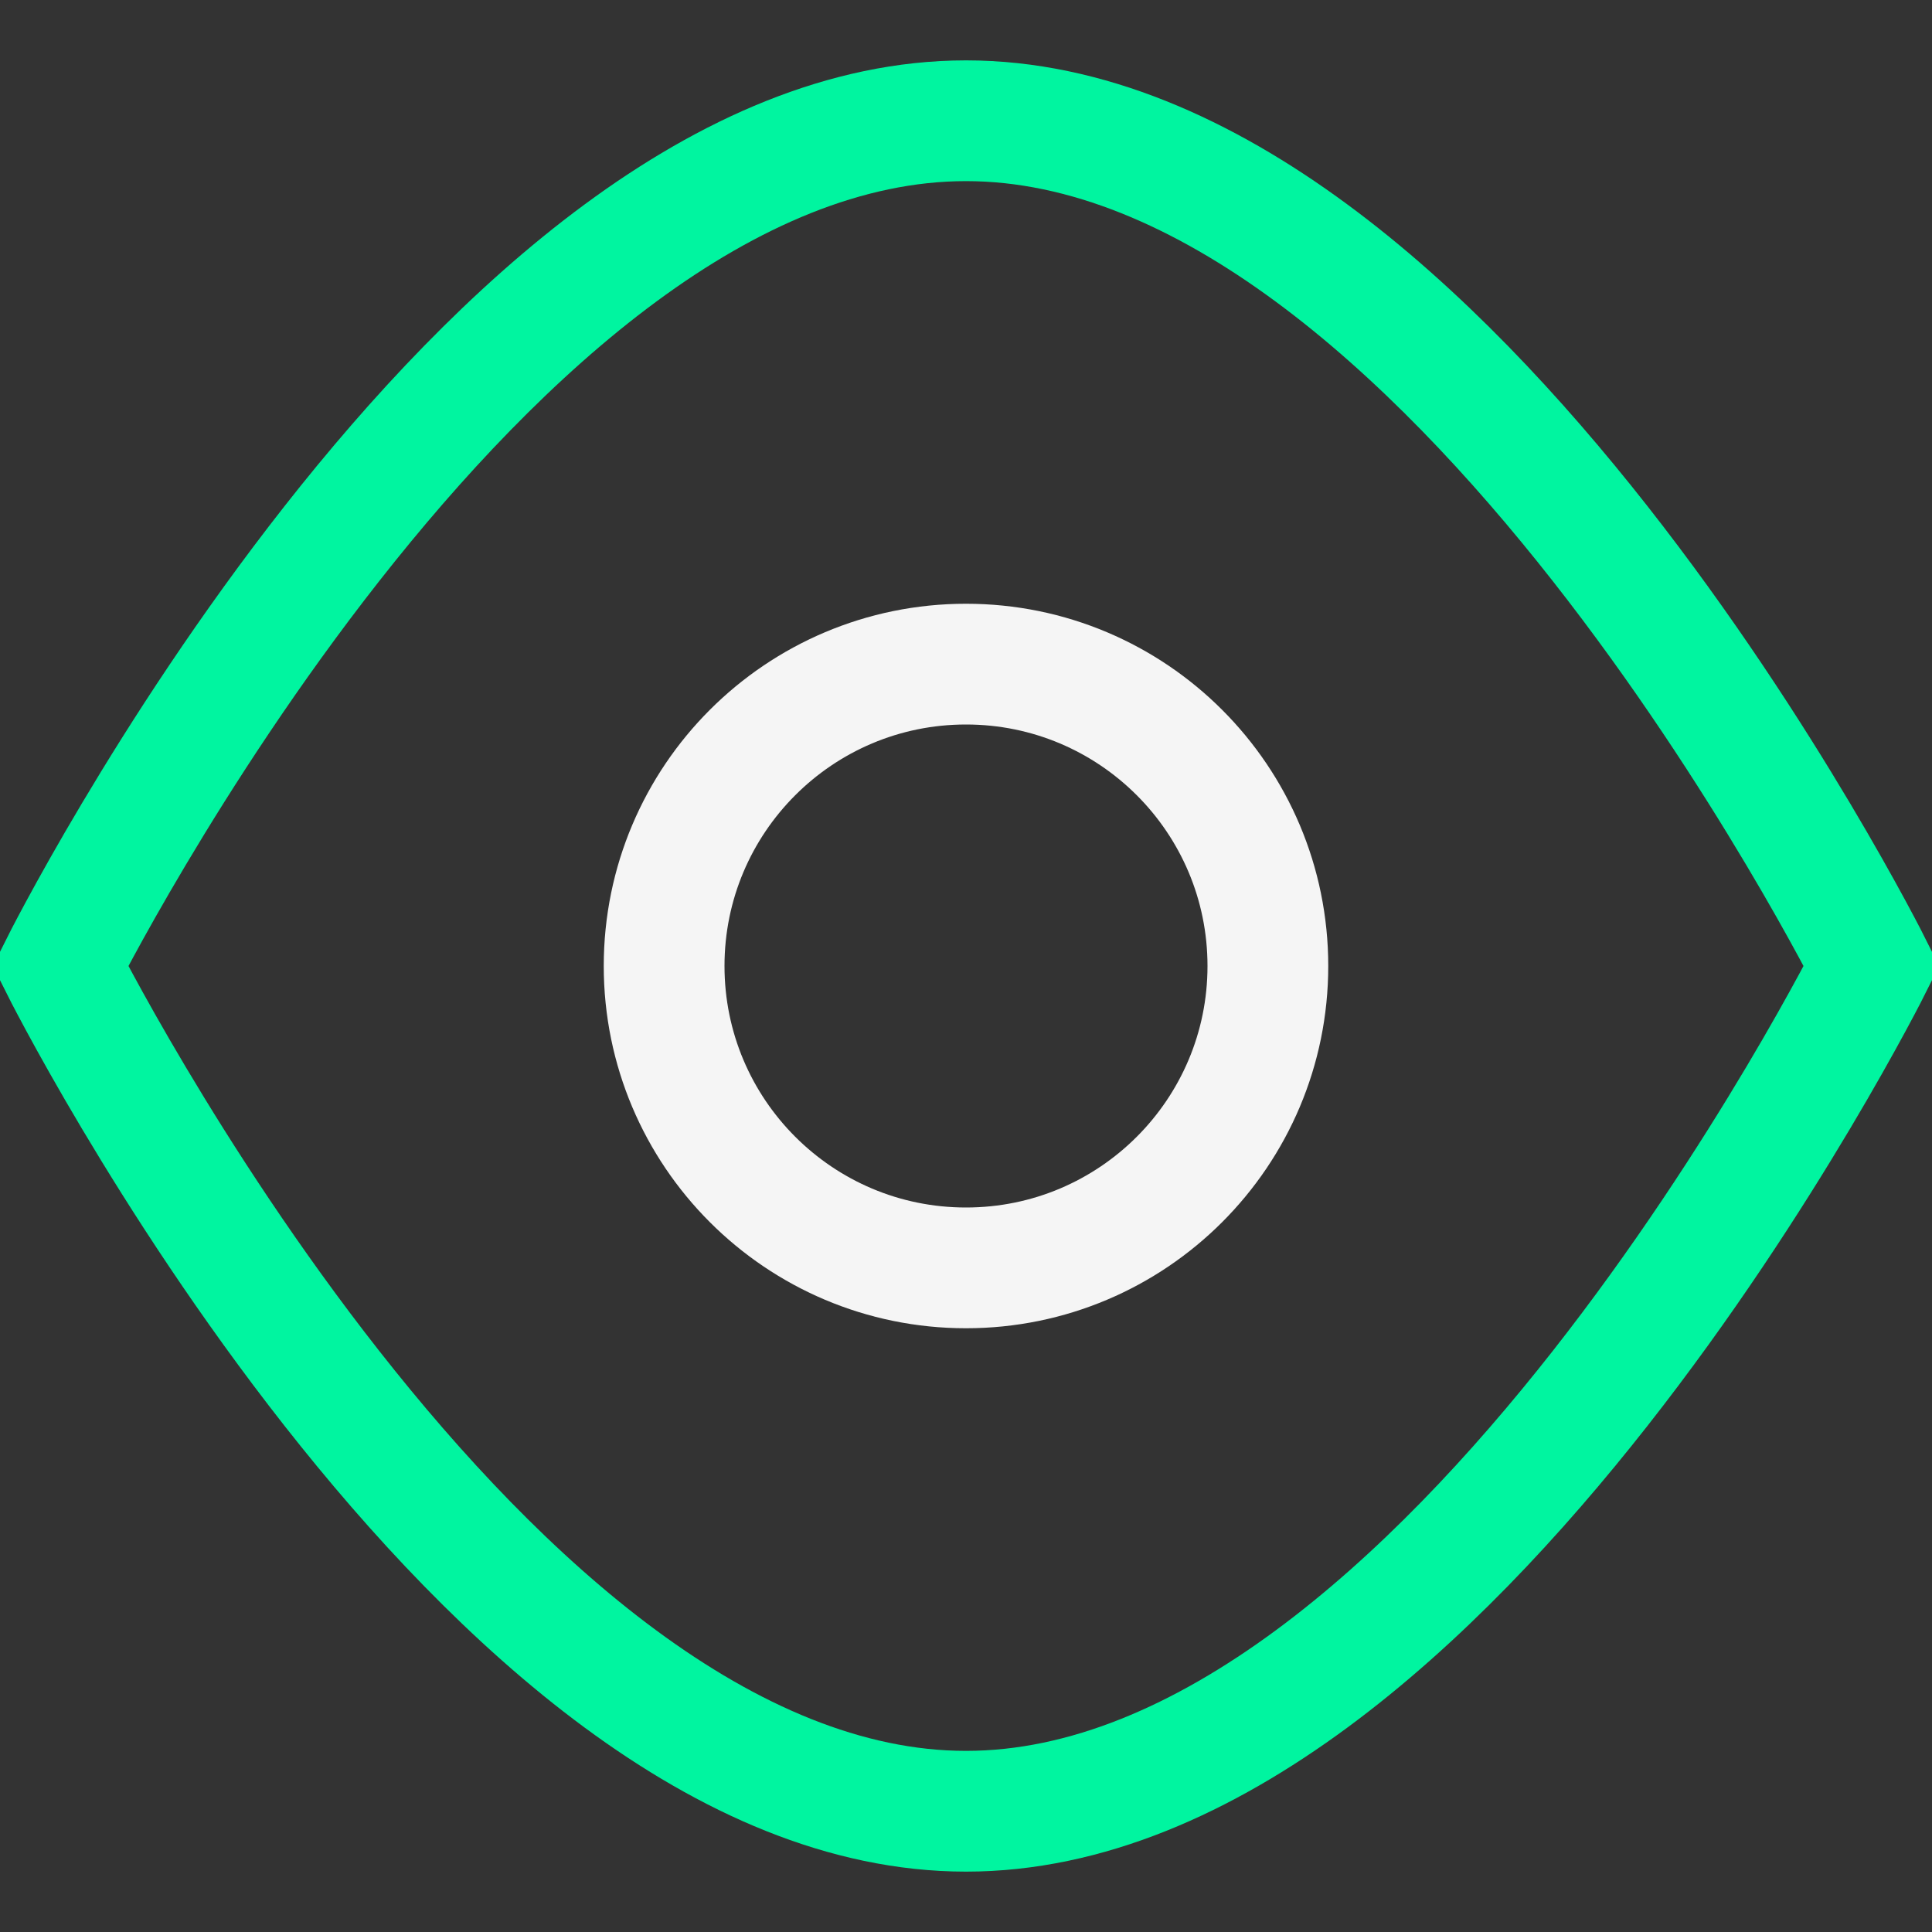 <svg width="64" height="64" viewBox="0 0 64 64" fill="none" xmlns="http://www.w3.org/2000/svg">
<rect x="0" y="0" width="64" height="64" fill="#333333" stroke="none"/>
<path d="M2 32C2 32 16 4 32 4C48 4 62 32 62 32C62 32 48 60 32 60C16 60 2 32 2 32Z" stroke="#00F5A0" stroke-width="4"/>
<path d="M42 32C42 37.523 37.523 42 32 42C26.477 42 22 37.523 22 32C22 26.477 26.477 22 32 22C37.523 22 42 26.477 42 32Z" stroke="#F5F5F5" stroke-width="4"/>
</svg>